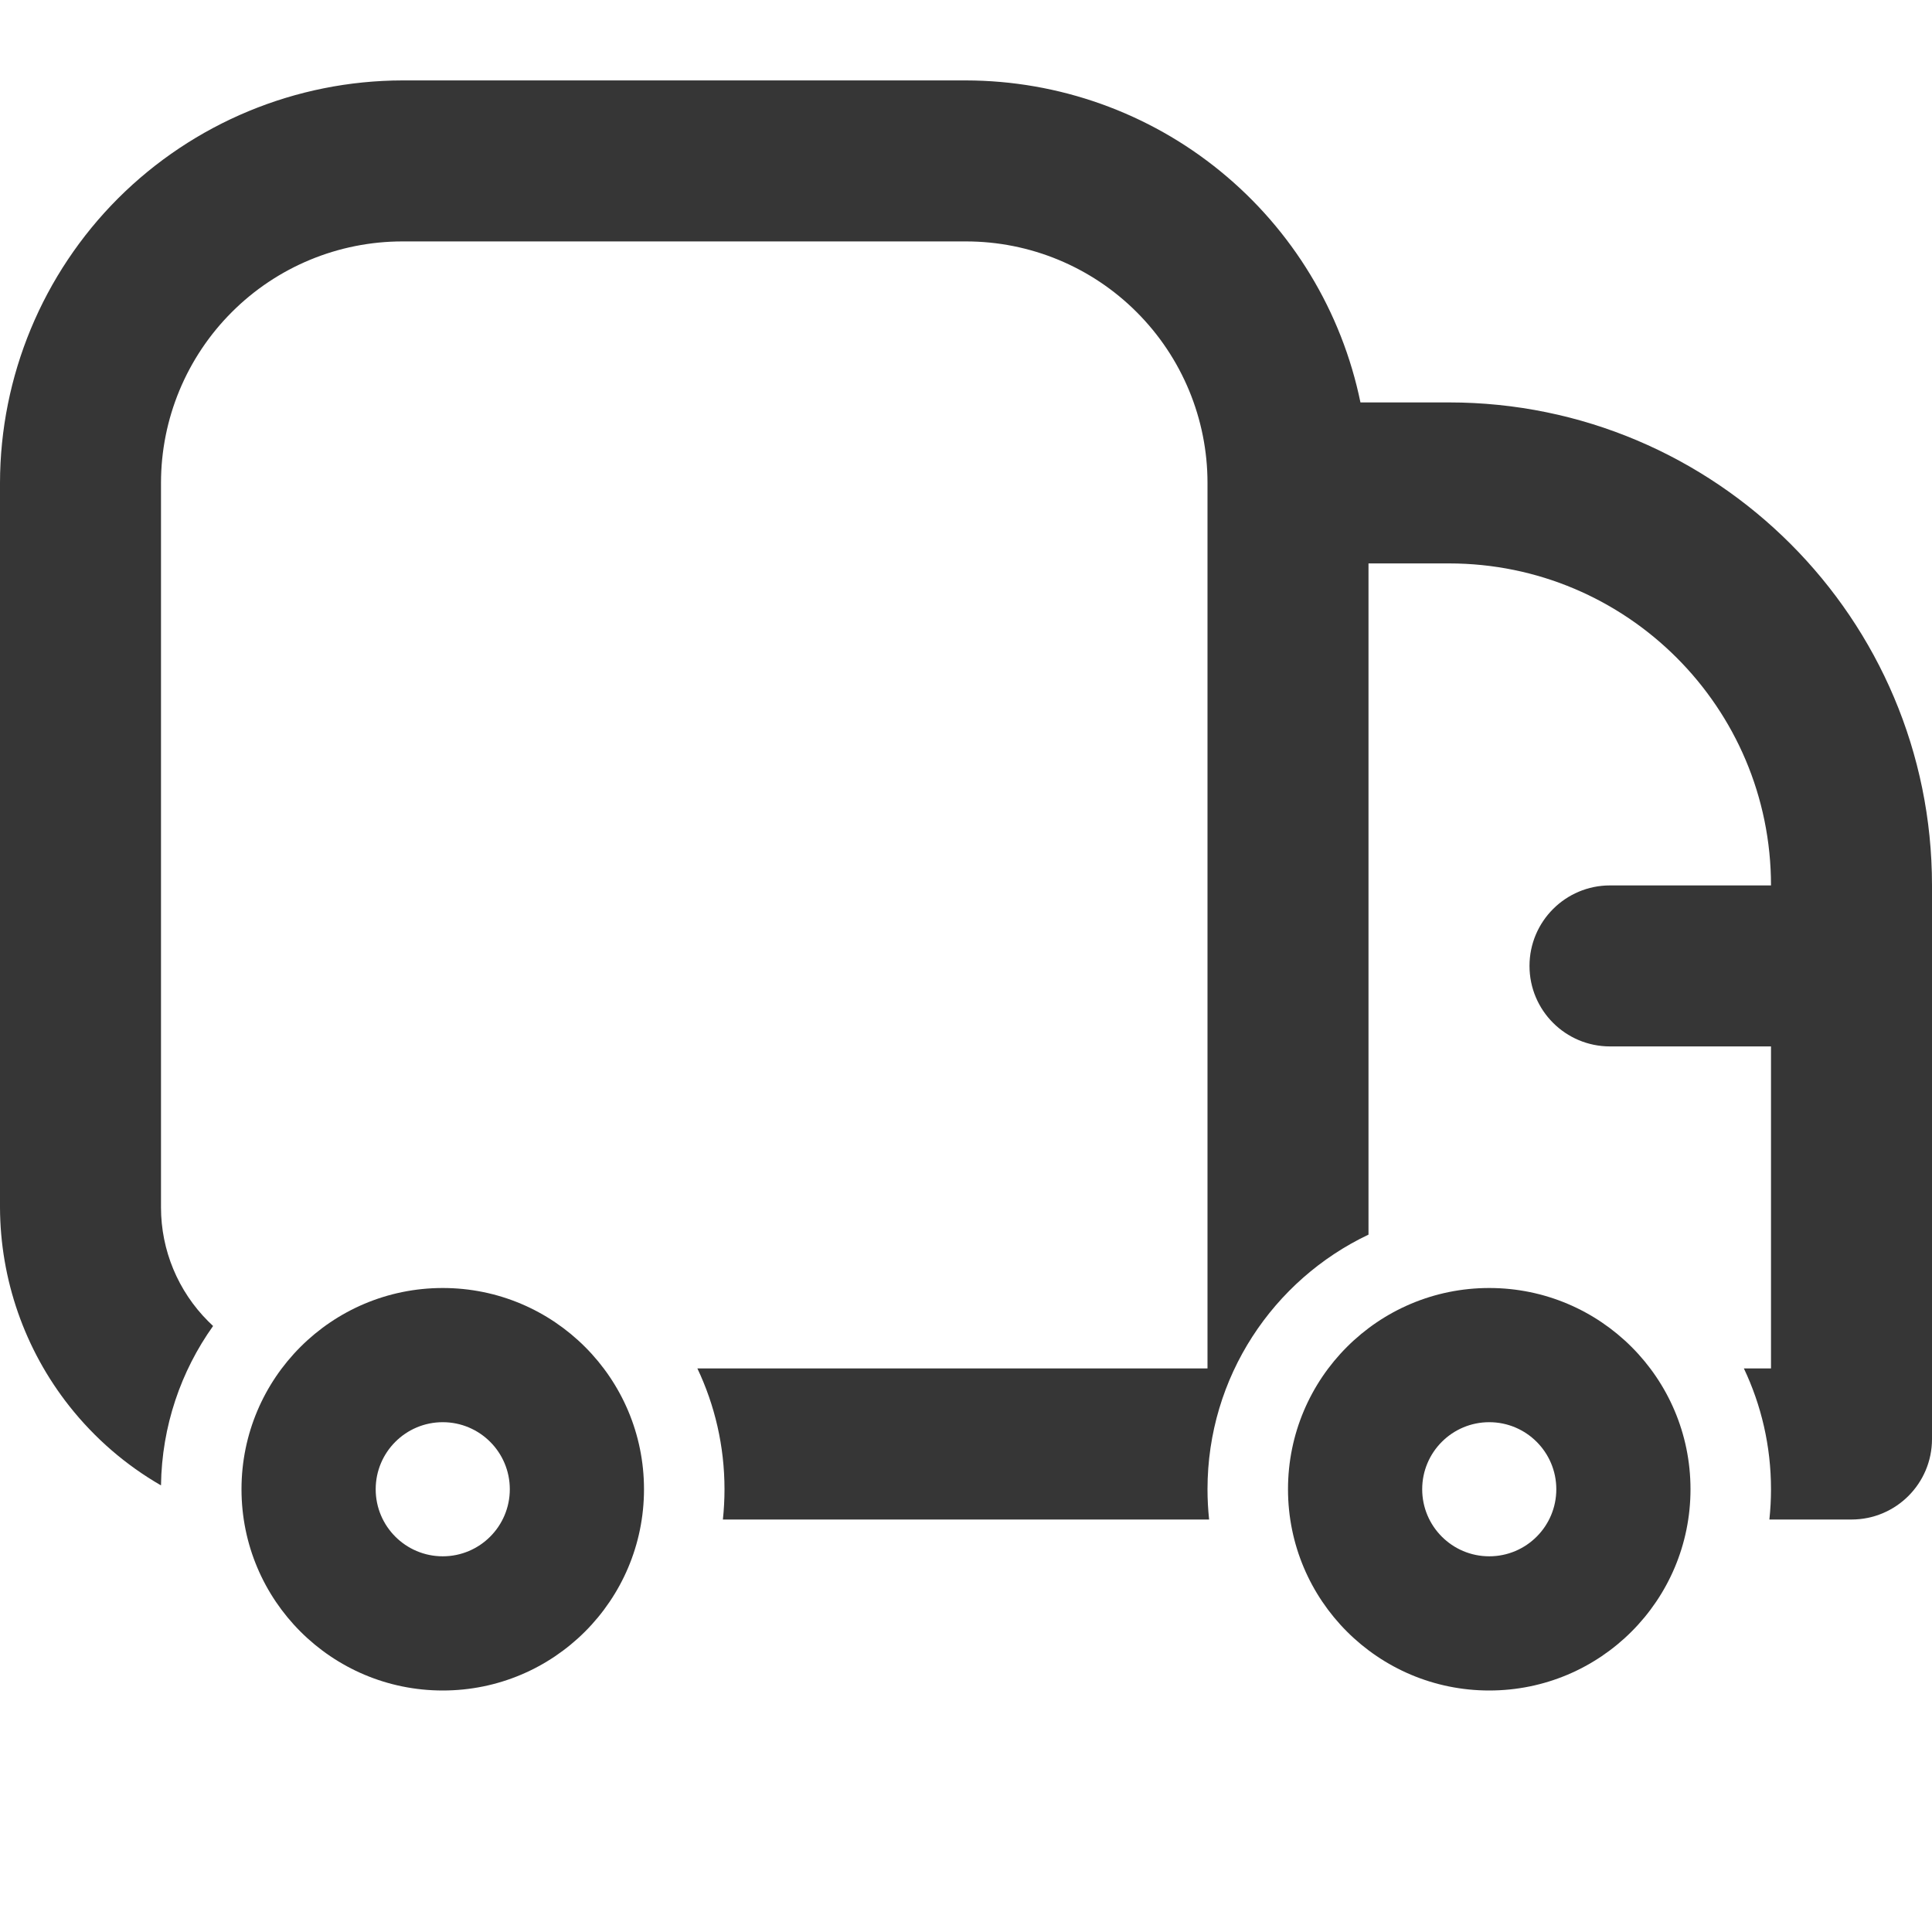 <svg width="24" height="24" viewBox="0 0 24 24" fill="none" xmlns="http://www.w3.org/2000/svg">
<path fill-rule="evenodd" clip-rule="evenodd" d="M5.5 21C6.881 21 8 19.881 8 18.5C8 17.119 6.881 16 5.5 16C4.119 16 3 17.119 3 18.5C3 19.881 4.119 21 5.5 21ZM5.5 19.333C5.96 19.333 6.333 18.96 6.333 18.5C6.333 18.04 5.96 17.667 5.5 17.667C5.04 17.667 4.667 18.04 4.667 18.5C4.667 18.96 5.04 19.333 5.5 19.333Z" fill="#363636"/>
<path fill-rule="evenodd" clip-rule="evenodd" d="M18.5 21C19.881 21 21 19.881 21 18.5C21 17.119 19.881 16 18.5 16C17.119 16 16 17.119 16 18.5C16 19.881 17.119 21 18.5 21ZM18.5 19.333C18.96 19.333 19.333 18.96 19.333 18.5C19.333 18.04 18.96 17.667 18.5 17.667C18.04 17.667 17.667 18.04 17.667 18.5C17.667 18.96 18.04 19.333 18.5 19.333Z" fill="#363636"/>
<path fill-rule="evenodd" clip-rule="evenodd" d="M24 10.999C24 7.686 21.314 4.999 18 4.999H16.9C16.668 3.871 16.054 2.857 15.161 2.128C14.269 1.399 13.152 1.001 12 0.999H5C3.674 1.001 2.404 1.528 1.466 2.465C0.529 3.403 0.002 4.674 0 5.999V14.999C0.003 15.895 0.306 16.764 0.861 17.467C1.177 17.867 1.564 18.201 2 18.452C2.01 17.715 2.248 17.032 2.647 16.472C2.626 16.453 2.606 16.433 2.586 16.413C2.211 16.038 2 15.53 2 14.999V5.999C2 5.204 2.316 4.441 2.879 3.878C3.441 3.315 4.204 2.999 5 2.999H12C12.796 2.999 13.559 3.315 14.121 3.878C14.684 4.441 15 5.204 15 5.999V16.999H8.663C8.879 17.454 9 17.963 9 18.5C9 18.627 8.993 18.753 8.98 18.876H15.02C15.007 18.753 15 18.627 15 18.5C15 17.104 15.818 15.898 17 15.337V12.999V6.999H18C20.209 6.999 22 8.79 22 10.999H20C19.448 10.999 19 11.447 19 11.999C19 12.552 19.448 12.999 20 12.999H22V16.999H21.663C21.879 17.454 22 17.963 22 18.5C22 18.627 21.993 18.753 21.98 18.876H23C23.552 18.876 24 18.429 24 17.876V10.999Z" fill="#363636"/>
</svg>
